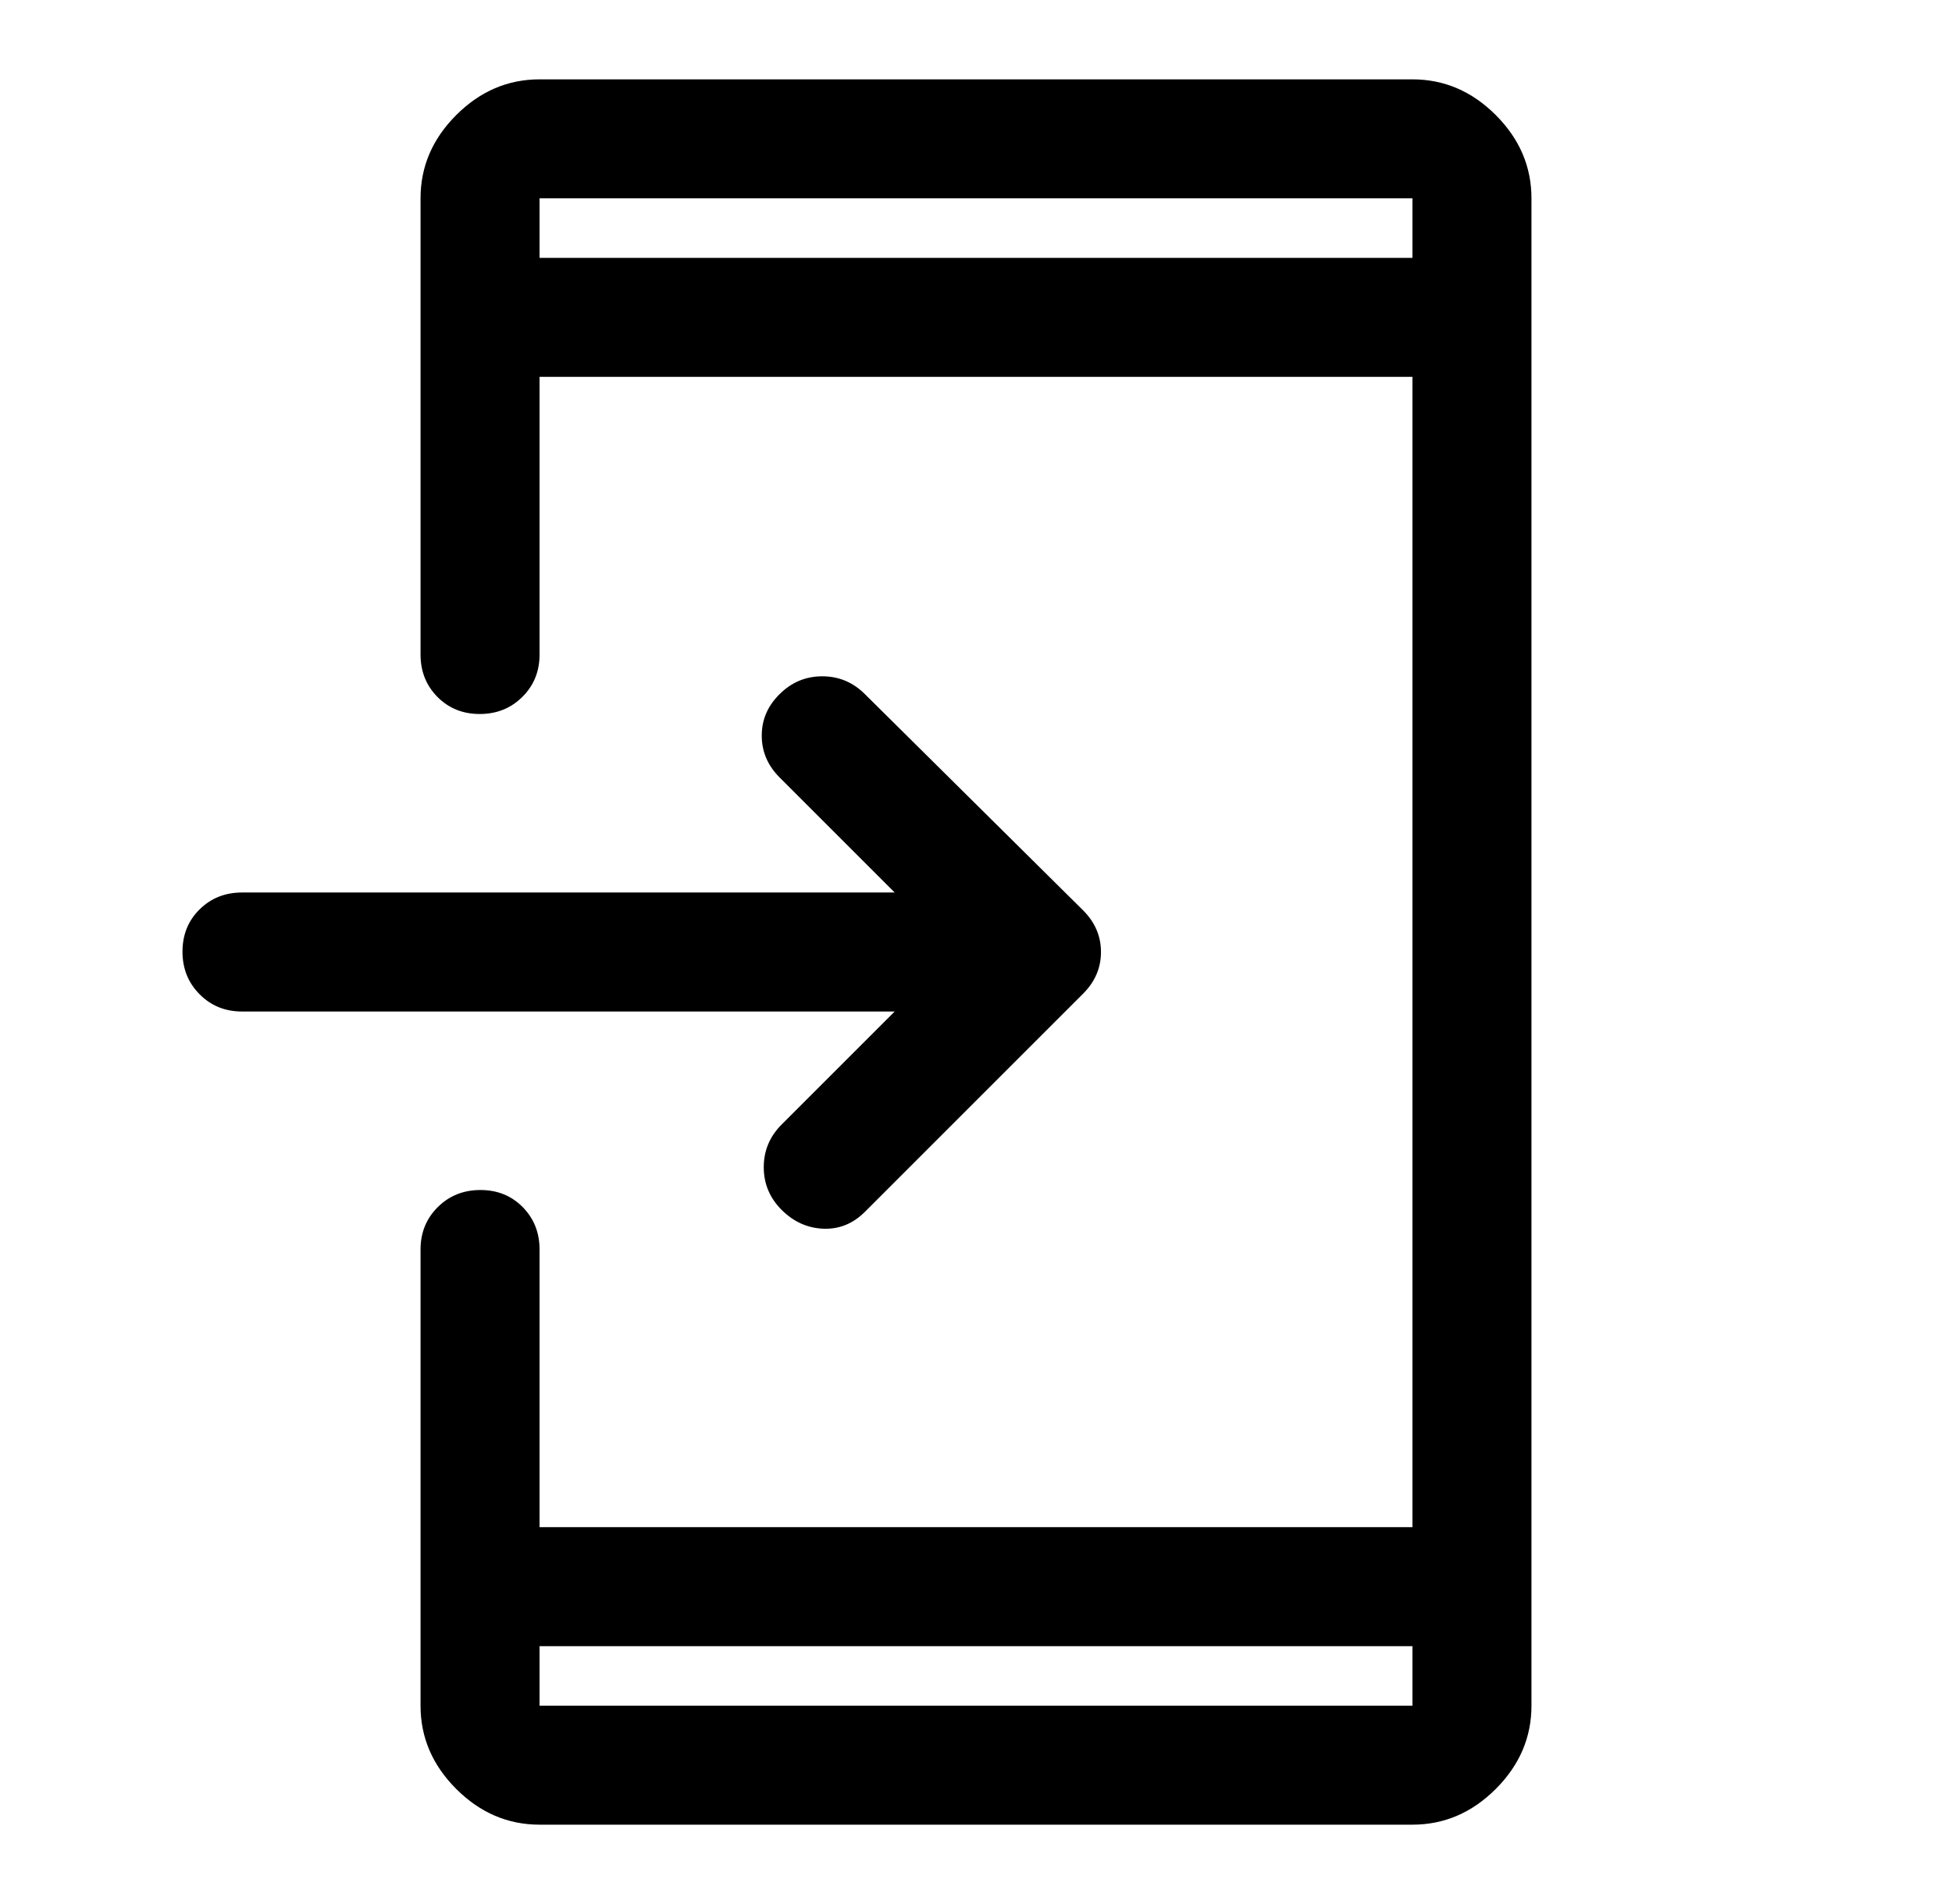 <svg width="41" height="40" viewBox="0 0 41 40" fill="none" xmlns="http://www.w3.org/2000/svg">
<path d="M11.333 38.333C10.667 38.333 10.083 38.083 9.583 37.583C9.083 37.083 8.833 36.5 8.833 35.833V26.25C8.833 25.896 8.954 25.599 9.195 25.359C9.436 25.12 9.734 25 10.091 25C10.447 25 10.743 25.12 10.979 25.359C11.215 25.599 11.333 25.896 11.333 26.25V32.083H29.667V7.917H11.333V13.75C11.333 14.104 11.213 14.401 10.972 14.64C10.731 14.88 10.432 15 10.076 15C9.72 15 9.424 14.88 9.187 14.64C8.951 14.401 8.833 14.104 8.833 13.75V4.167C8.833 3.5 9.083 2.917 9.583 2.417C10.083 1.917 10.667 1.667 11.333 1.667H29.667C30.333 1.667 30.917 1.917 31.417 2.417C31.917 2.917 32.167 3.5 32.167 4.167V35.833C32.167 36.5 31.917 37.083 31.417 37.583C30.917 38.083 30.333 38.333 29.667 38.333H11.333ZM11.333 34.583V35.833H29.667V34.583H11.333ZM18.792 21.25H5.083C4.729 21.25 4.432 21.13 4.193 20.888C3.953 20.648 3.833 20.349 3.833 19.993C3.833 19.637 3.953 19.34 4.193 19.104C4.432 18.868 4.729 18.75 5.083 18.75H18.792L16.375 16.333C16.125 16.083 16 15.79 16 15.454C16 15.118 16.125 14.828 16.375 14.583C16.625 14.333 16.924 14.208 17.271 14.208C17.618 14.208 17.917 14.333 18.167 14.583L22.75 19.125C23 19.375 23.125 19.667 23.125 20C23.125 20.333 23 20.625 22.75 20.875L18.167 25.458C17.917 25.708 17.625 25.826 17.292 25.813C16.958 25.799 16.667 25.667 16.417 25.417C16.167 25.167 16.042 24.868 16.042 24.521C16.042 24.174 16.167 23.875 16.417 23.625L18.792 21.25ZM11.333 5.417H29.667V4.167H11.333V5.417Z" fill="black"/>
</svg>
